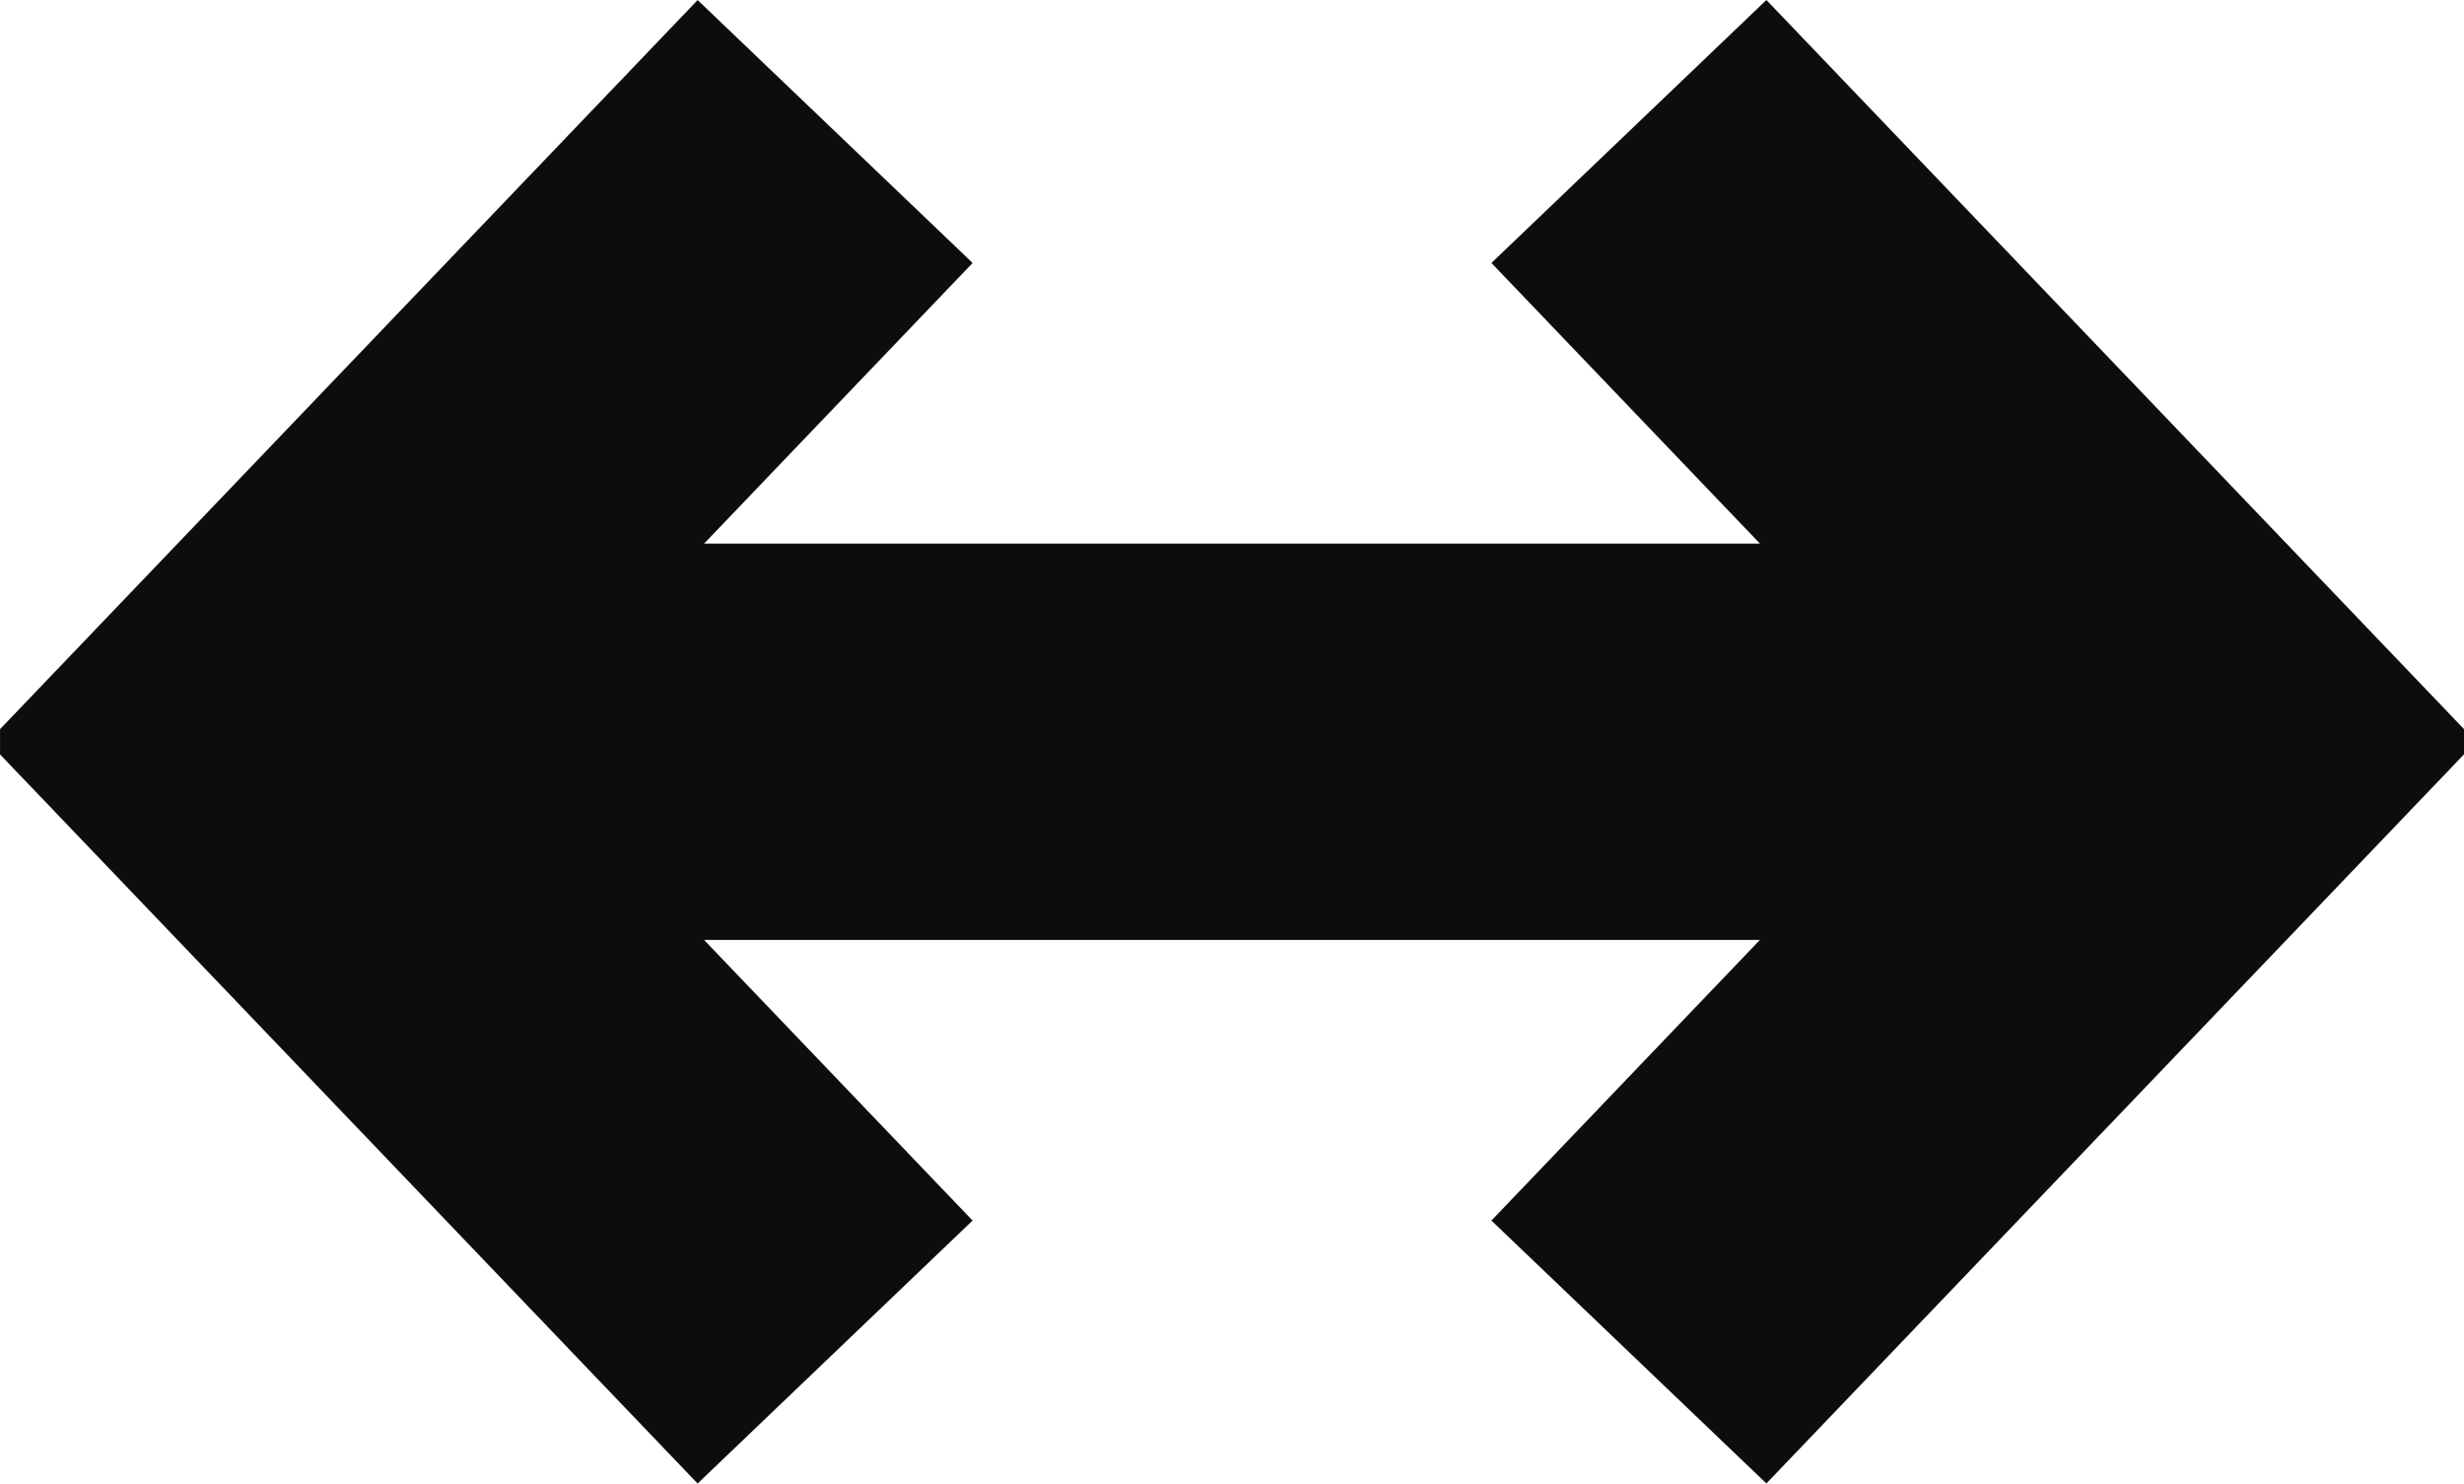 <svg xmlns="http://www.w3.org/2000/svg" width="75.039" height="45.189" viewBox="0 0 75.039 45.189">
  <g id="Group_2204" data-name="Group 2204" transform="translate(-733 -16330.201)">
    <path id="Path_3284" data-name="Path 3284" d="M42.814,0,34.44,8.01l8.178,8.549H0V28.146H43.079l-8.64,9.033,8.374,8.008L64.058,22.978v-.769Z" transform="translate(797.059 16375.39) rotate(180)" fill="#0d0d0d"/>
    <path id="Path_3285" data-name="Path 3285" d="M42.813,0,34.439,8.01l8.178,8.549H0V28.146H43.079l-8.64,9.033,8.374,8.008L64.058,22.978v-.769Z" transform="translate(743.981 16330.201)" fill="#0d0d0d"/>
  </g>
</svg>
